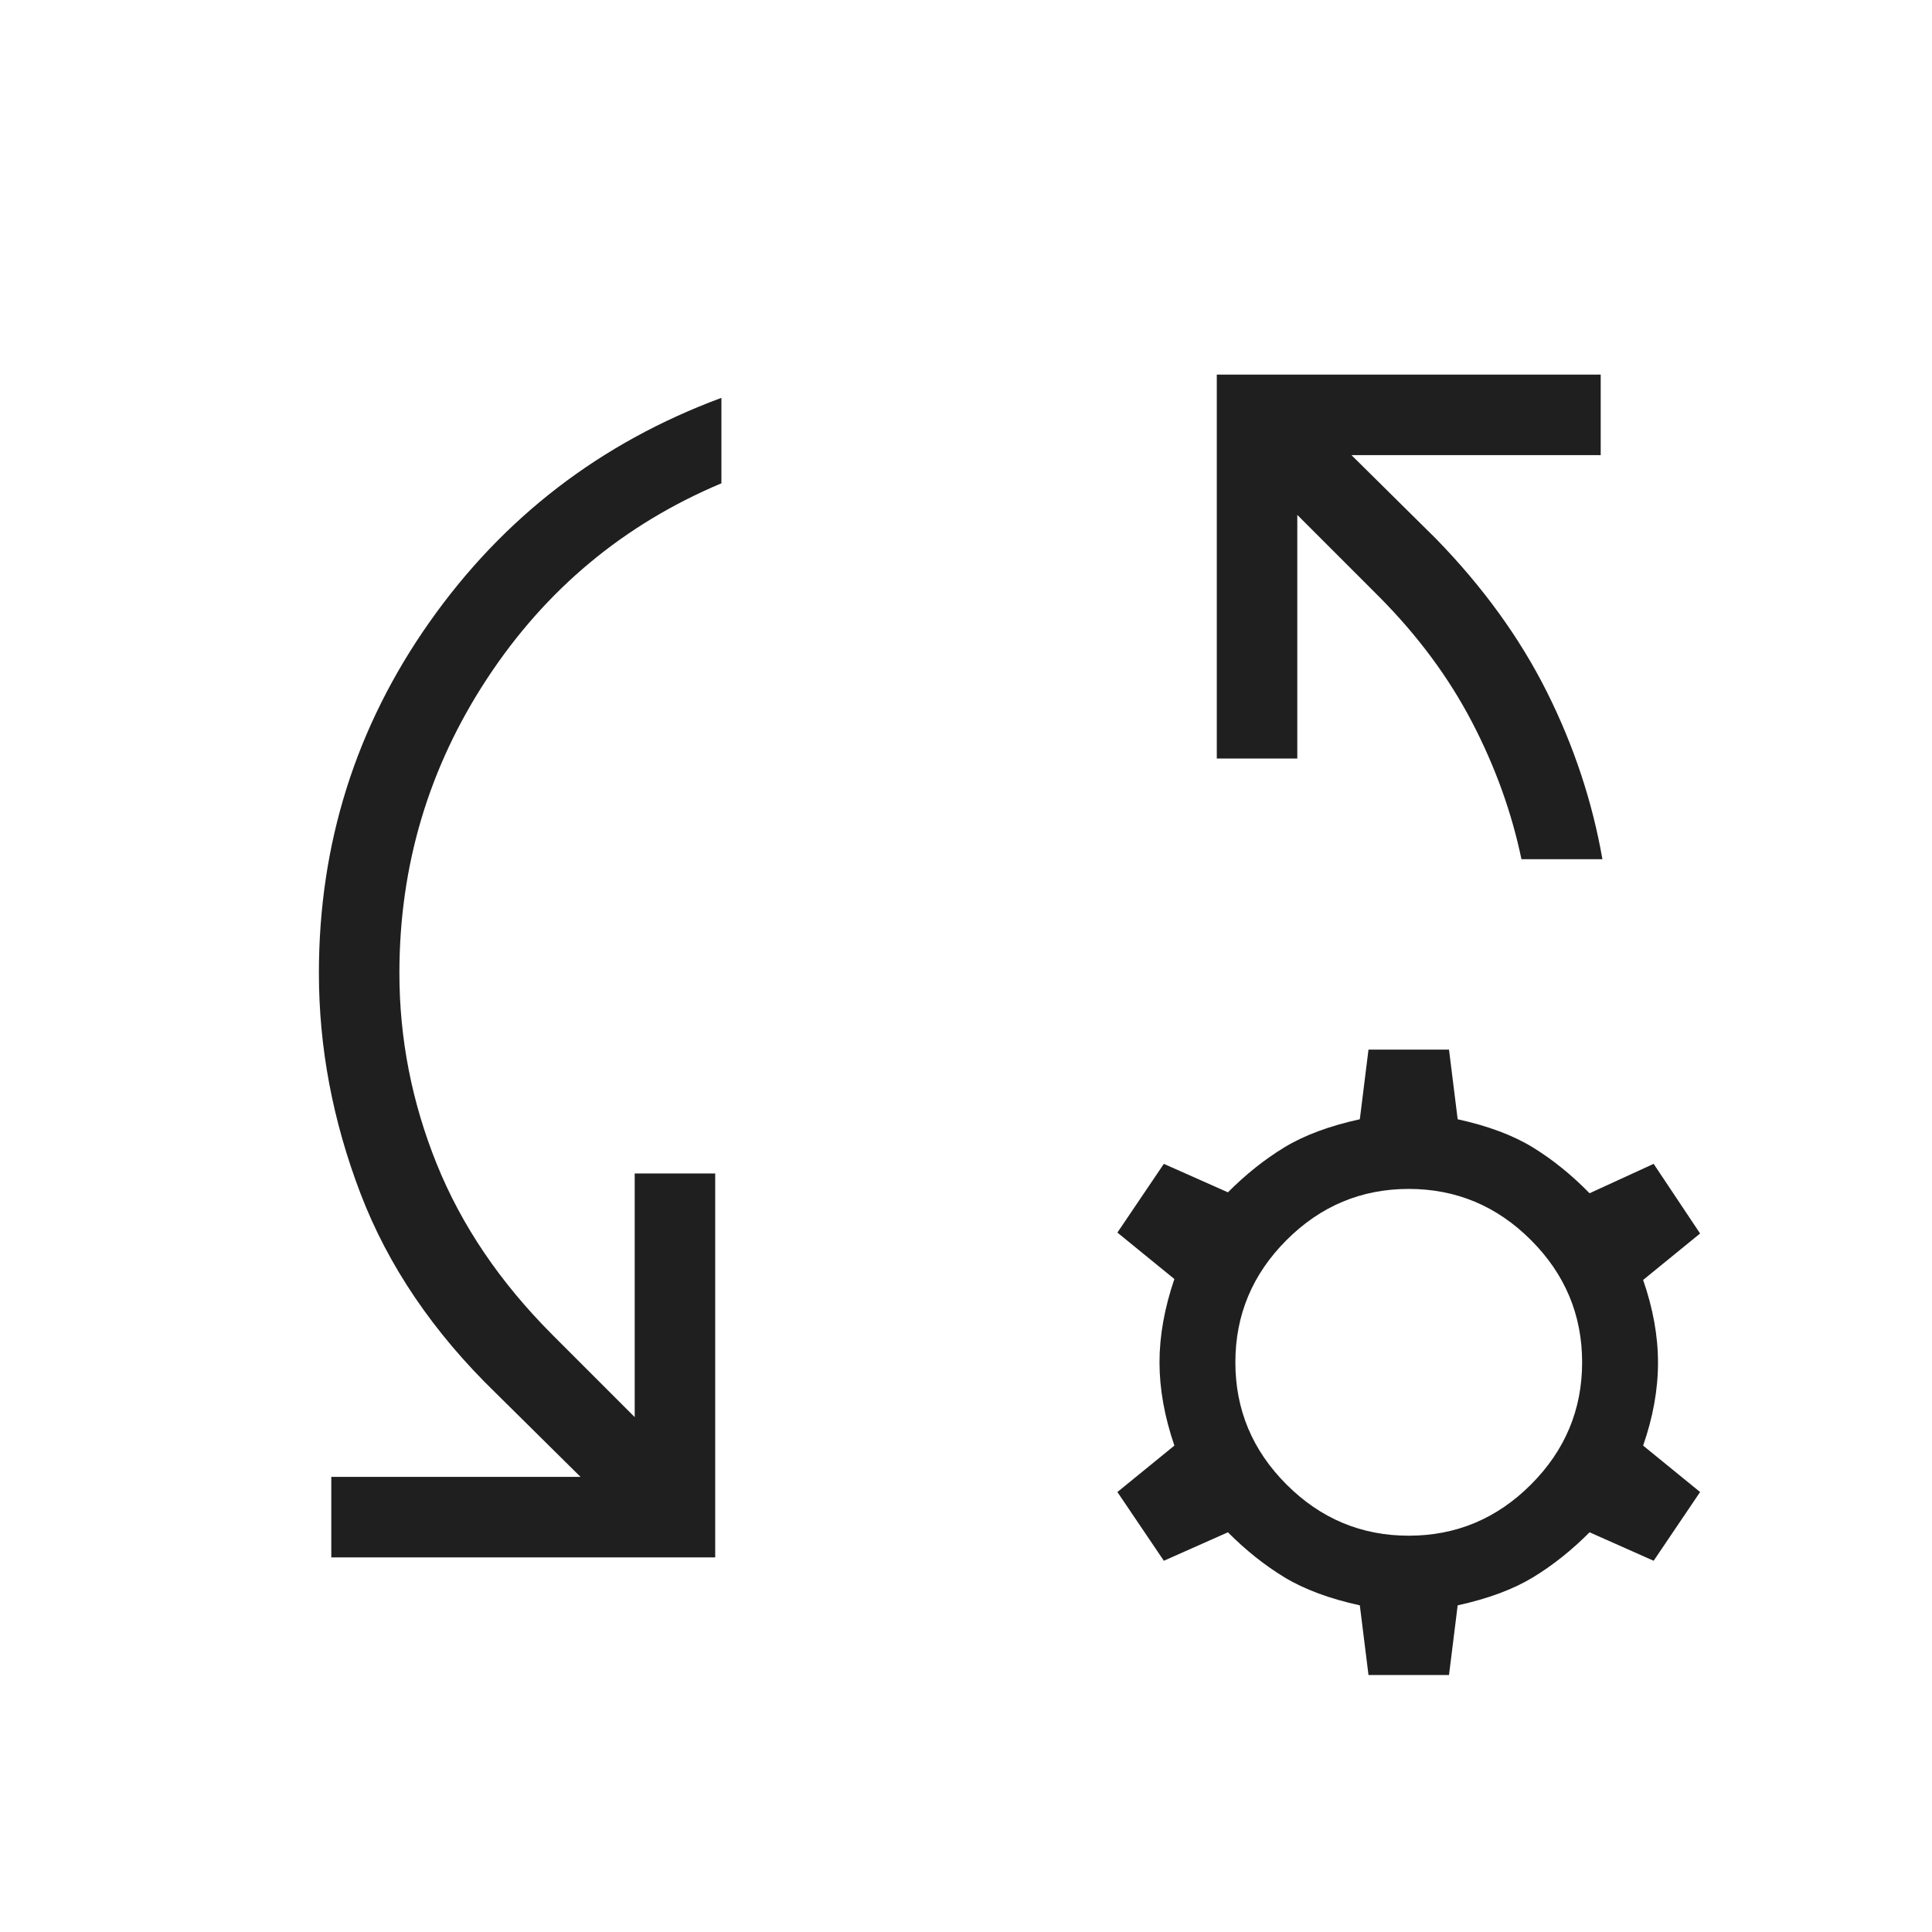 <svg xmlns="http://www.w3.org/2000/svg" height="24px" viewBox="0 -960 960 960" width="24px" fill="#1f1f1f"><path d="M164.62-186.15v-40h123.84l-42.15-41.7q-46.62-45.23-67.23-99.23-20.62-54-20.62-109.38 0-96.39 54.96-174.42 54.96-78.04 145.04-111.43v42.46q-72.77 30.62-116.38 96.97-43.62 66.34-43.62 146.42 0 48.84 18.54 94.81 18.54 45.96 57.62 85.03l40.76 40.77v-121.07h40v190.77H164.62Zm631.61-346.93H756q-7.31-35-24.58-68.15-17.27-33.15-46.04-62.15l-40.76-40.77v121.07h-40v-190.77h190.76v40H671.54l42.15 41.7q34.85 35.84 54.93 75.92 20.07 40.08 27.61 83.15ZM680-127.69l-4.31-34.62q-22.77-5-37.5-13.96t-28.04-22.34l-31.84 14.15-23.08-34.16 28.31-23.07q-7.39-21.69-7.39-41.39 0-19.69 7.39-41.38l-28.31-23.08 23.08-34.15 31.84 14.15q13.31-13.38 28.04-22.34 14.73-8.97 37.5-13.97l4.31-34.61h40l4.31 34.61q22.77 5 37.5 14.08t28.04 22.69l31.84-14.61 23.08 34.61L816.46-324q7.39 21.23 7.39 41.15 0 19.93-7.39 41.16l28.31 23.07-23.08 34.16-31.84-14.15q-13.31 13.38-28.04 22.34-14.73 8.96-37.5 13.96L720-127.69h-40Zm20-69.23q35.31 0 60.73-25.43 25.42-25.42 25.42-60.73 0-35.3-25.42-60.73-25.42-25.42-60.73-25.42-35.31 0-60.73 25.42-25.42 25.43-25.42 60.73 0 35.31 25.42 60.73 25.42 25.43 60.73 25.43Z"/></svg>